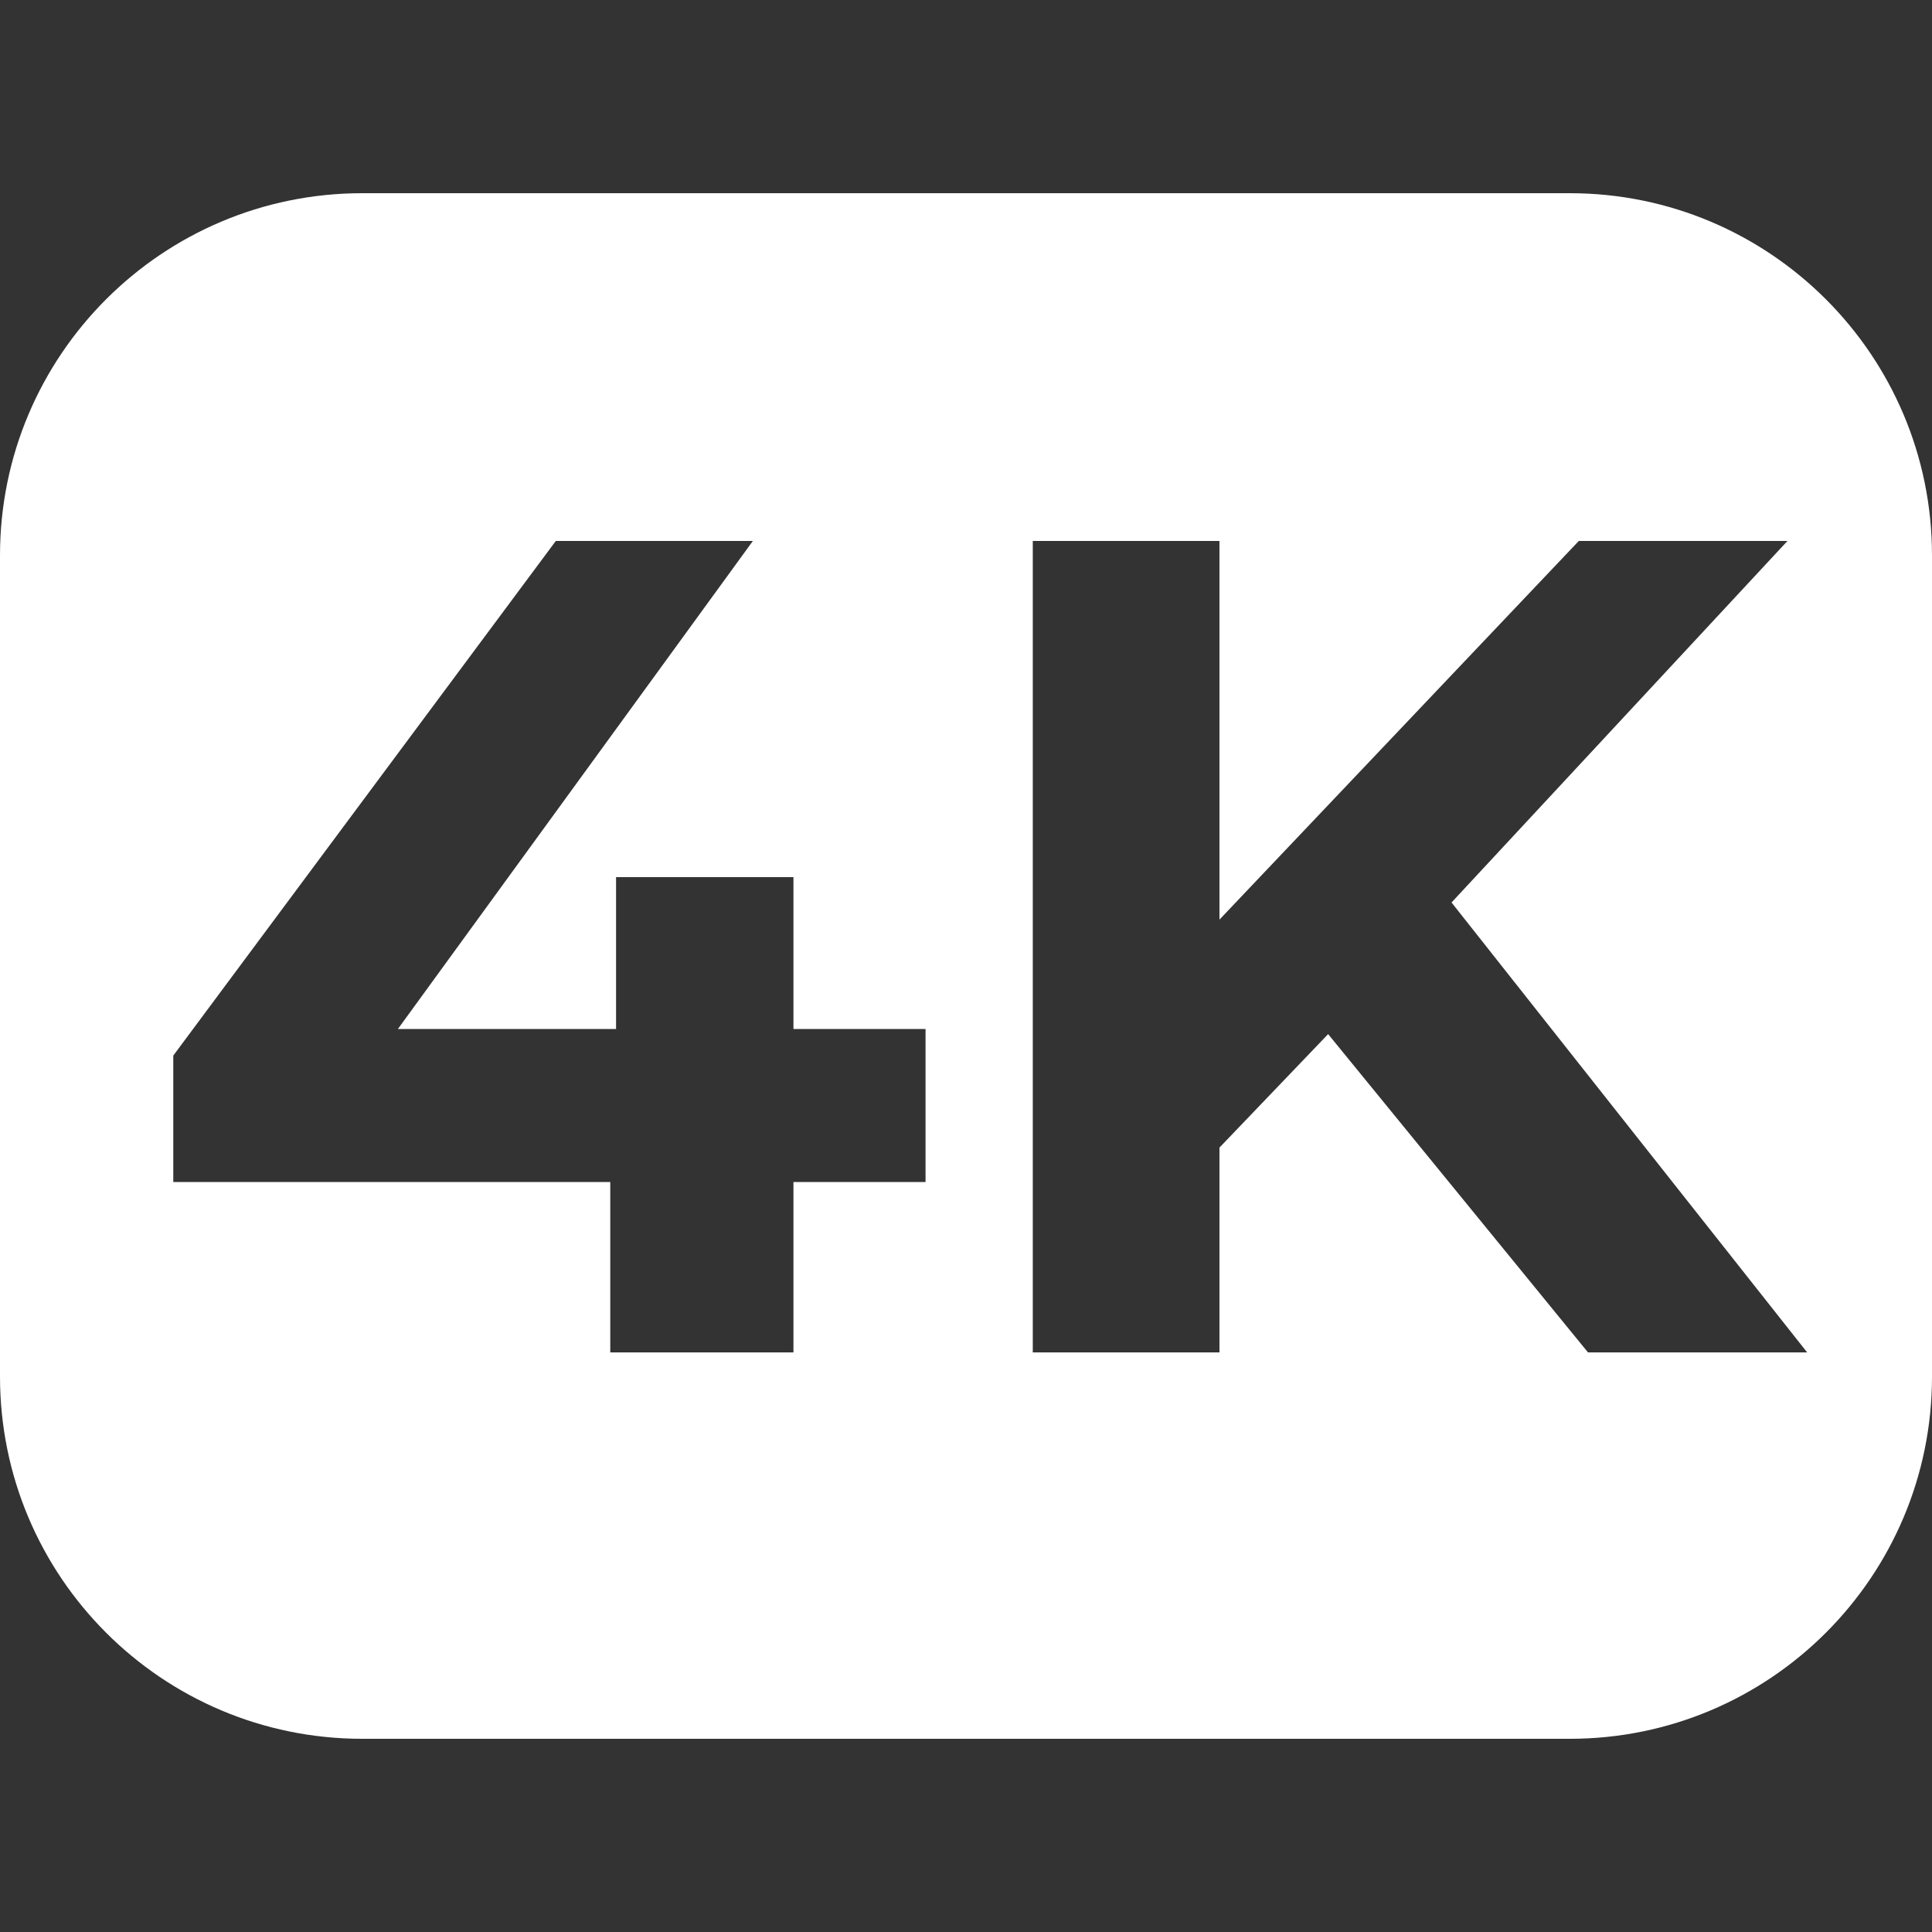 <svg width="16" height="16" viewBox="0 0 16 16" fill="none" xmlns="http://www.w3.org/2000/svg">
<rect x="0" y="0" width="16" height="16" fill="#333333" stroke="none"/>
<path fill-rule="evenodd" clip-rule="evenodd" d="M3 1.6C1.343 1.6 0 2.943 0 4.6V11.4C0 13.057 1.343 14.4 3 14.4H13C14.657 14.4 16 13.057 16 11.4V4.6C16 2.943 14.657 1.6 13 1.6H3ZM1.435 8.742V9.789H5.054V11.2H6.571V9.789H7.665V8.522H6.571V7.264H5.102V8.522H3.295L6.235 4.48H4.603L1.435 8.742ZM10.099 9.504V11.2H8.553V4.48H10.099V7.616L13.075 4.48H14.803L12.021 7.474L14.966 11.2H13.151L10.999 8.564L10.099 9.504Z" fill="white"/>
</svg>
